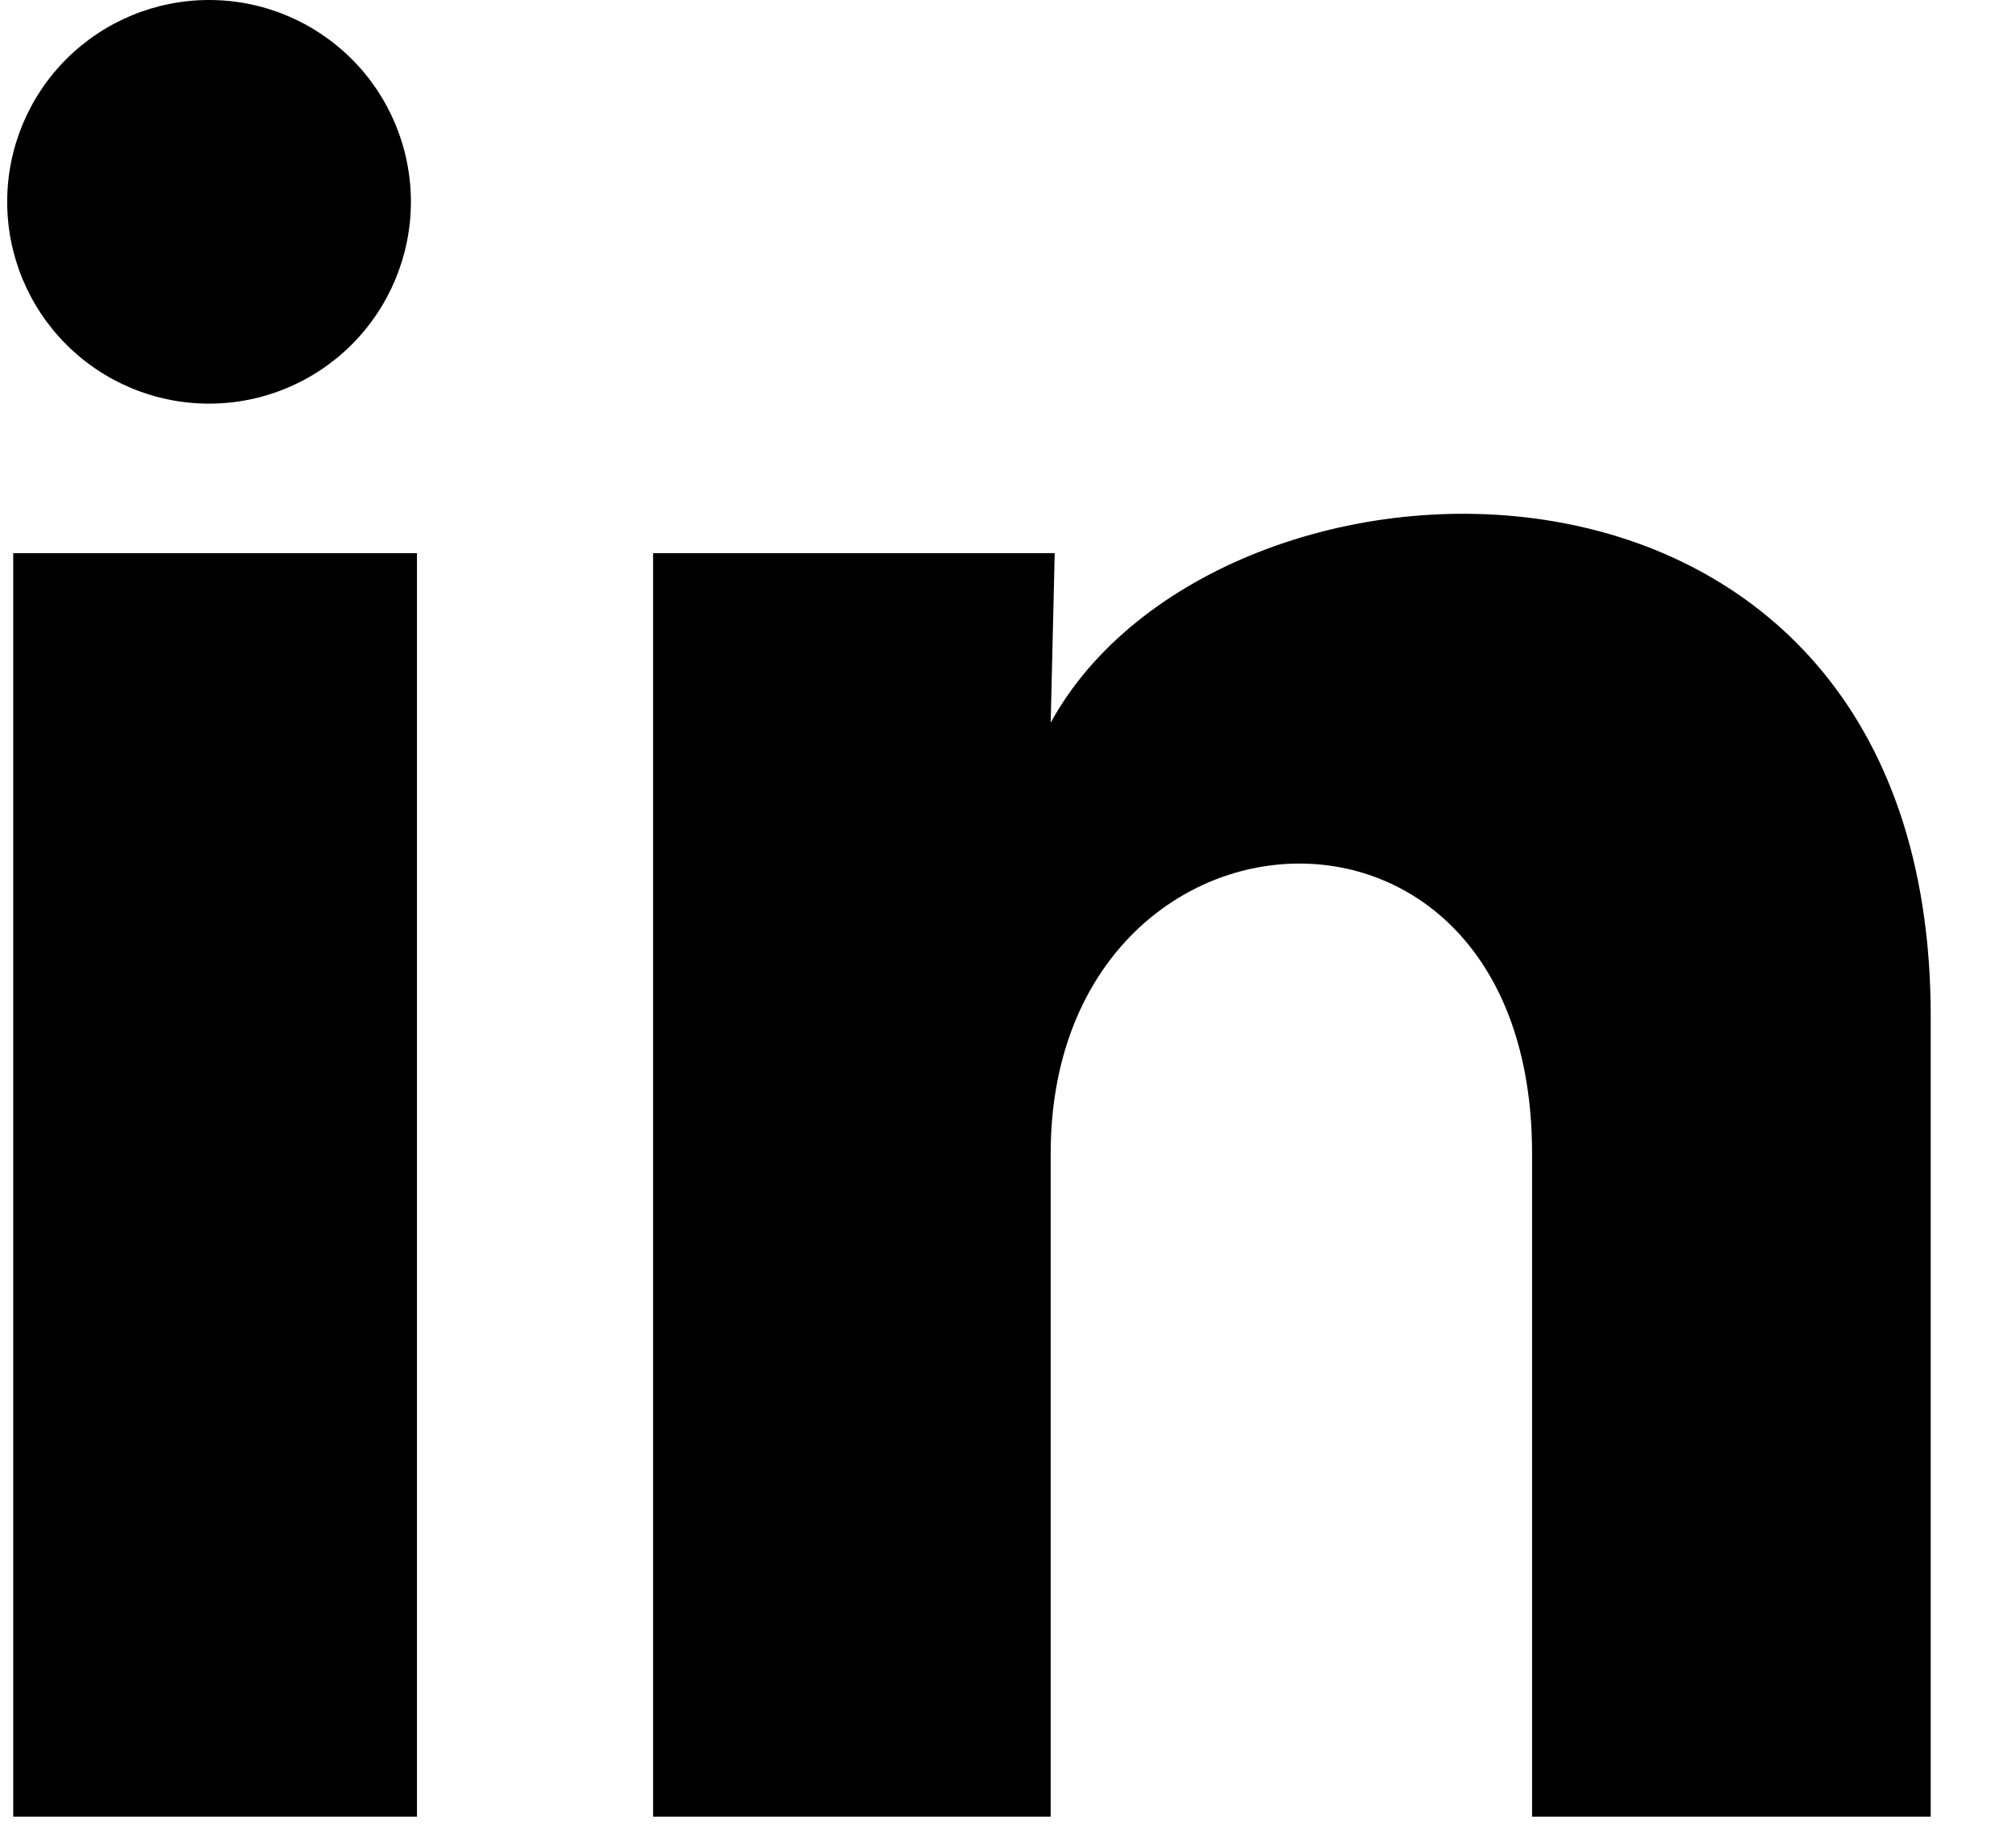 <svg width="23" height="21" viewBox="0 0 23 21" fill="none" xmlns="http://www.w3.org/2000/svg">
<path d="M4.688 2.304C4.687 2.915 4.444 3.5 4.012 3.932C3.58 4.363 2.994 4.606 2.384 4.605C1.773 4.605 1.187 4.362 0.756 3.93C0.324 3.498 0.082 2.912 0.082 2.302C0.082 1.691 0.325 1.105 0.757 0.674C1.189 0.242 1.775 -0 2.386 2.88258e-07C2.997 0 3.582 0.243 4.014 0.675C4.446 1.107 4.688 1.693 4.688 2.304ZM4.757 6.311H0.151V20.726H4.757V6.311ZM12.033 6.311H7.451V20.726H11.987V13.161C11.987 8.947 17.479 8.556 17.479 13.161V20.726H22.027V11.595C22.027 4.491 13.899 4.756 11.987 8.245L12.033 6.311Z" fill="black"/>
</svg>
